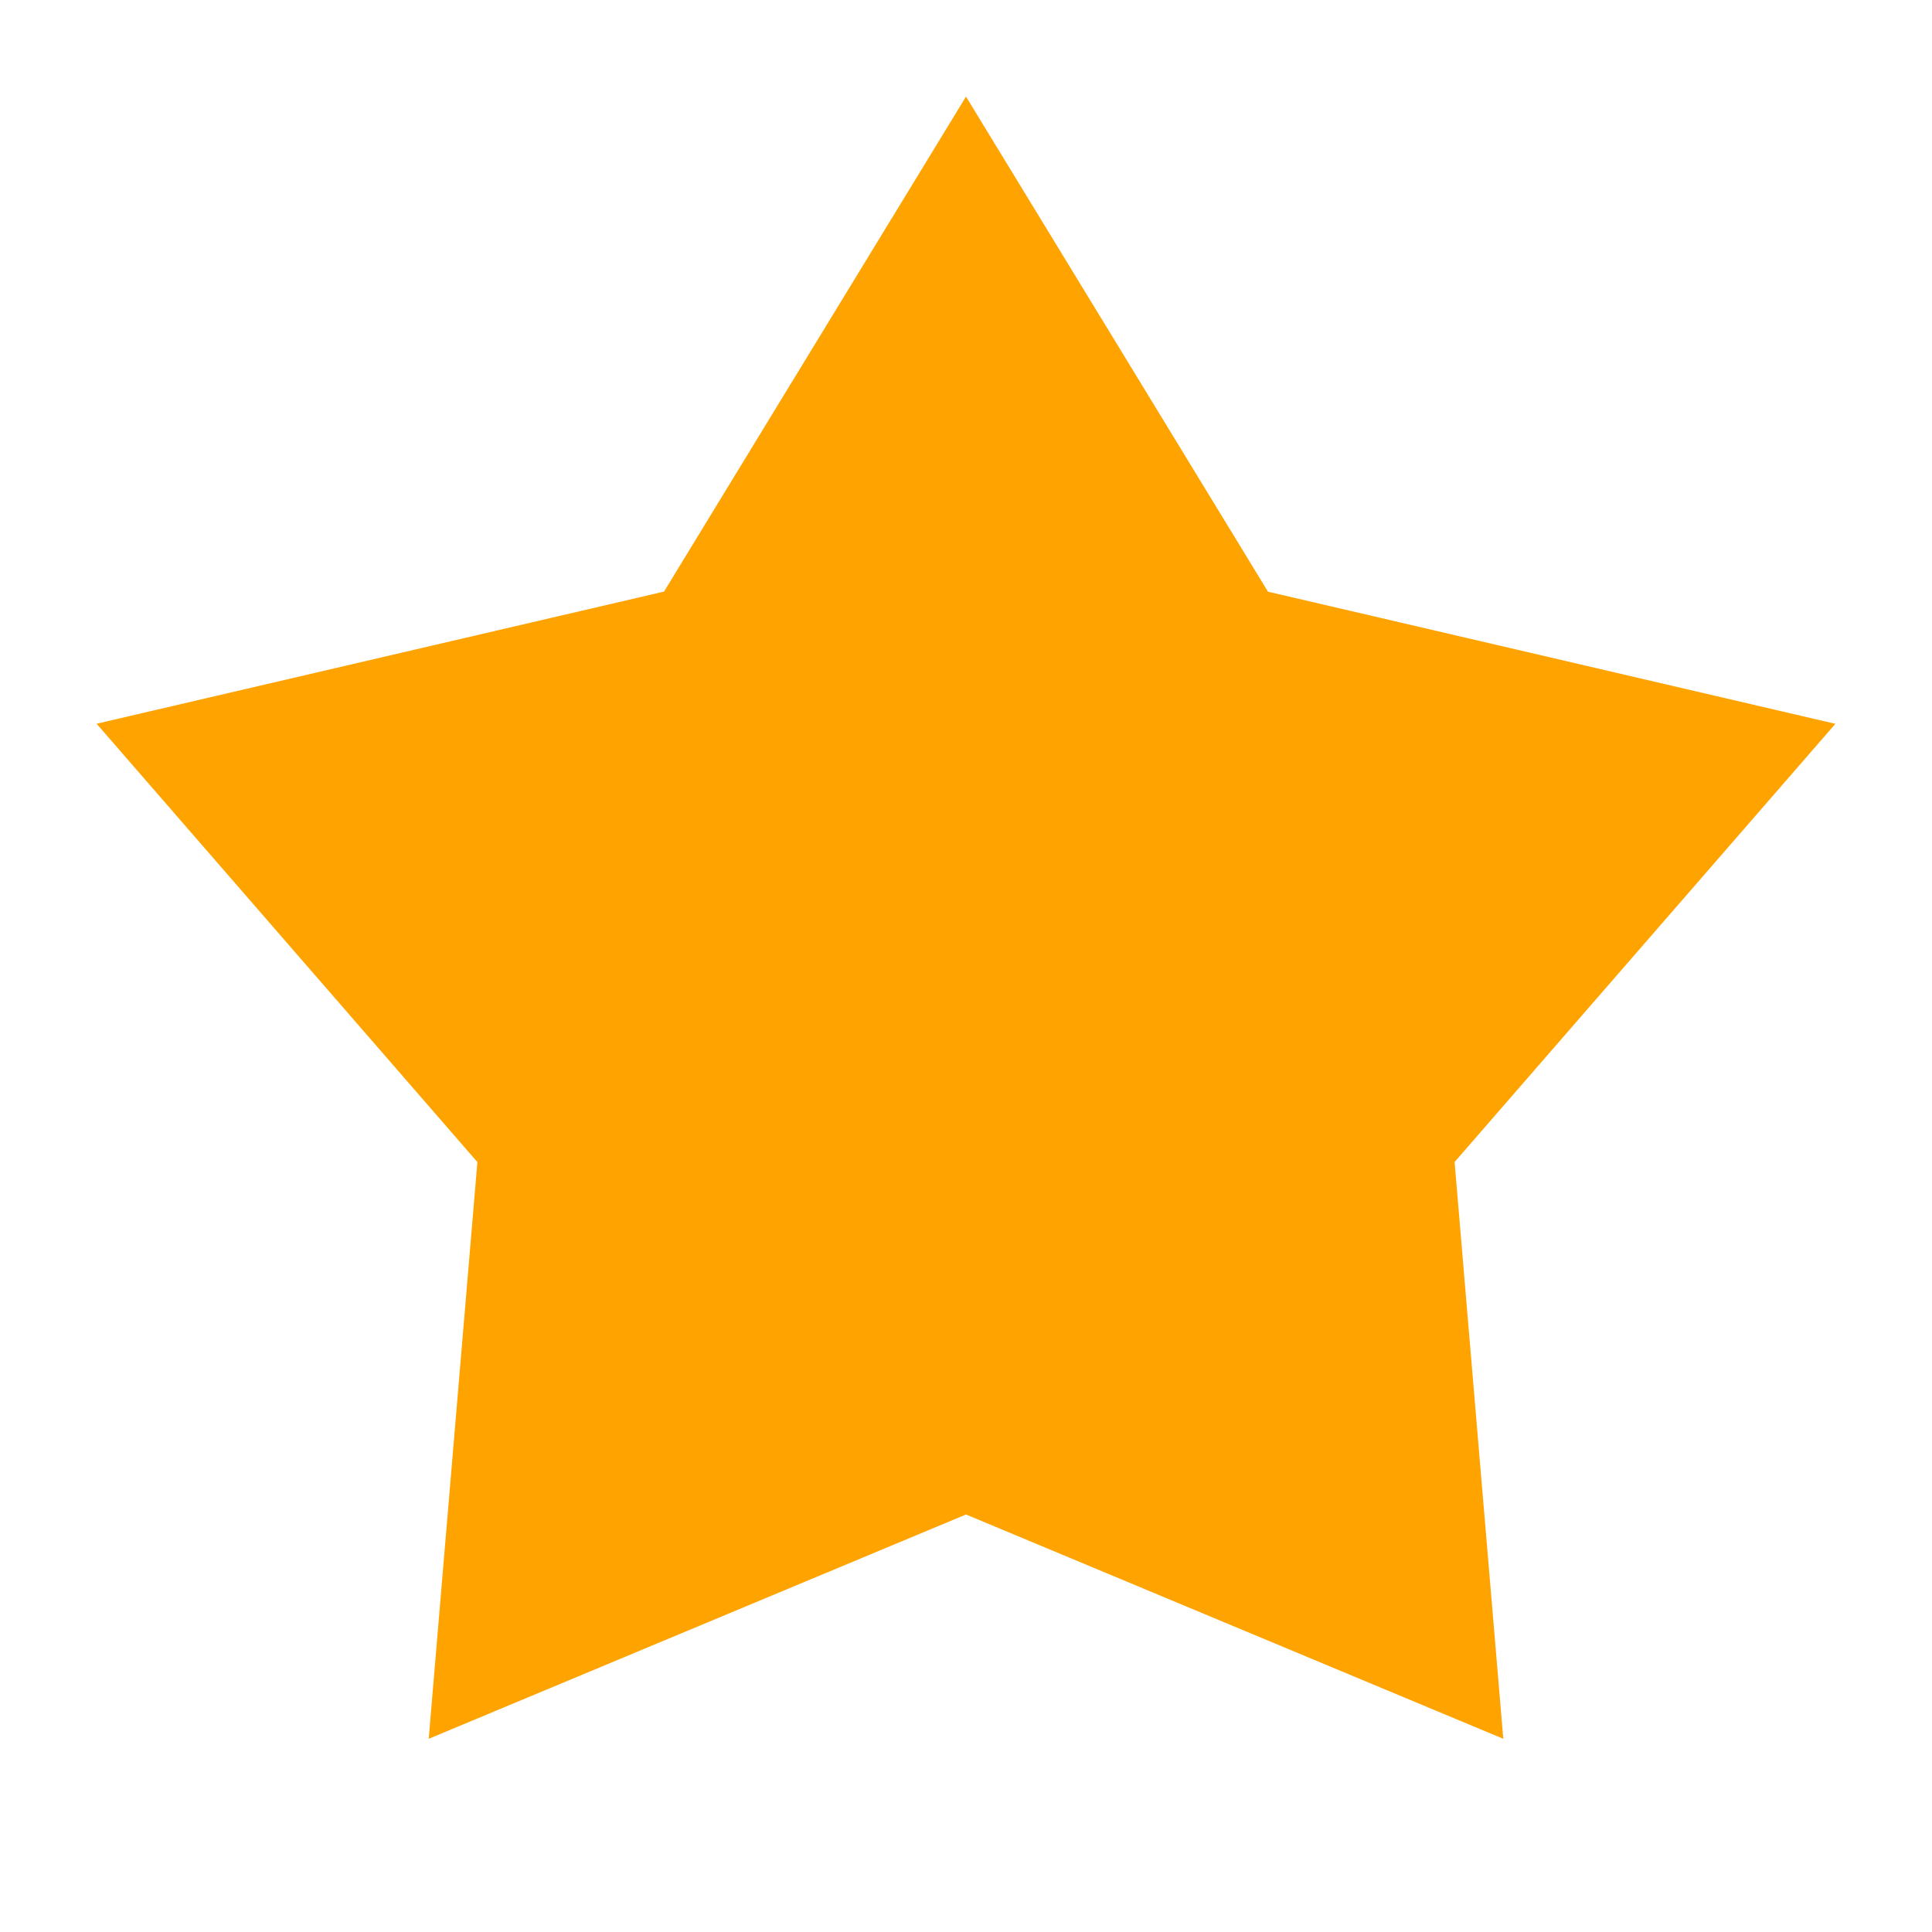 <svg width="20" height="20" viewBox="0 0 20 20" fill="none" xmlns="http://www.w3.org/2000/svg"><path d="m10 1 3.126 5.125L19 7.493l-3.942 4.536.504 5.971L10 15.678 4.438 18l.504-5.97L1 7.492l5.874-1.368z" fill="#FFA300"/></svg>